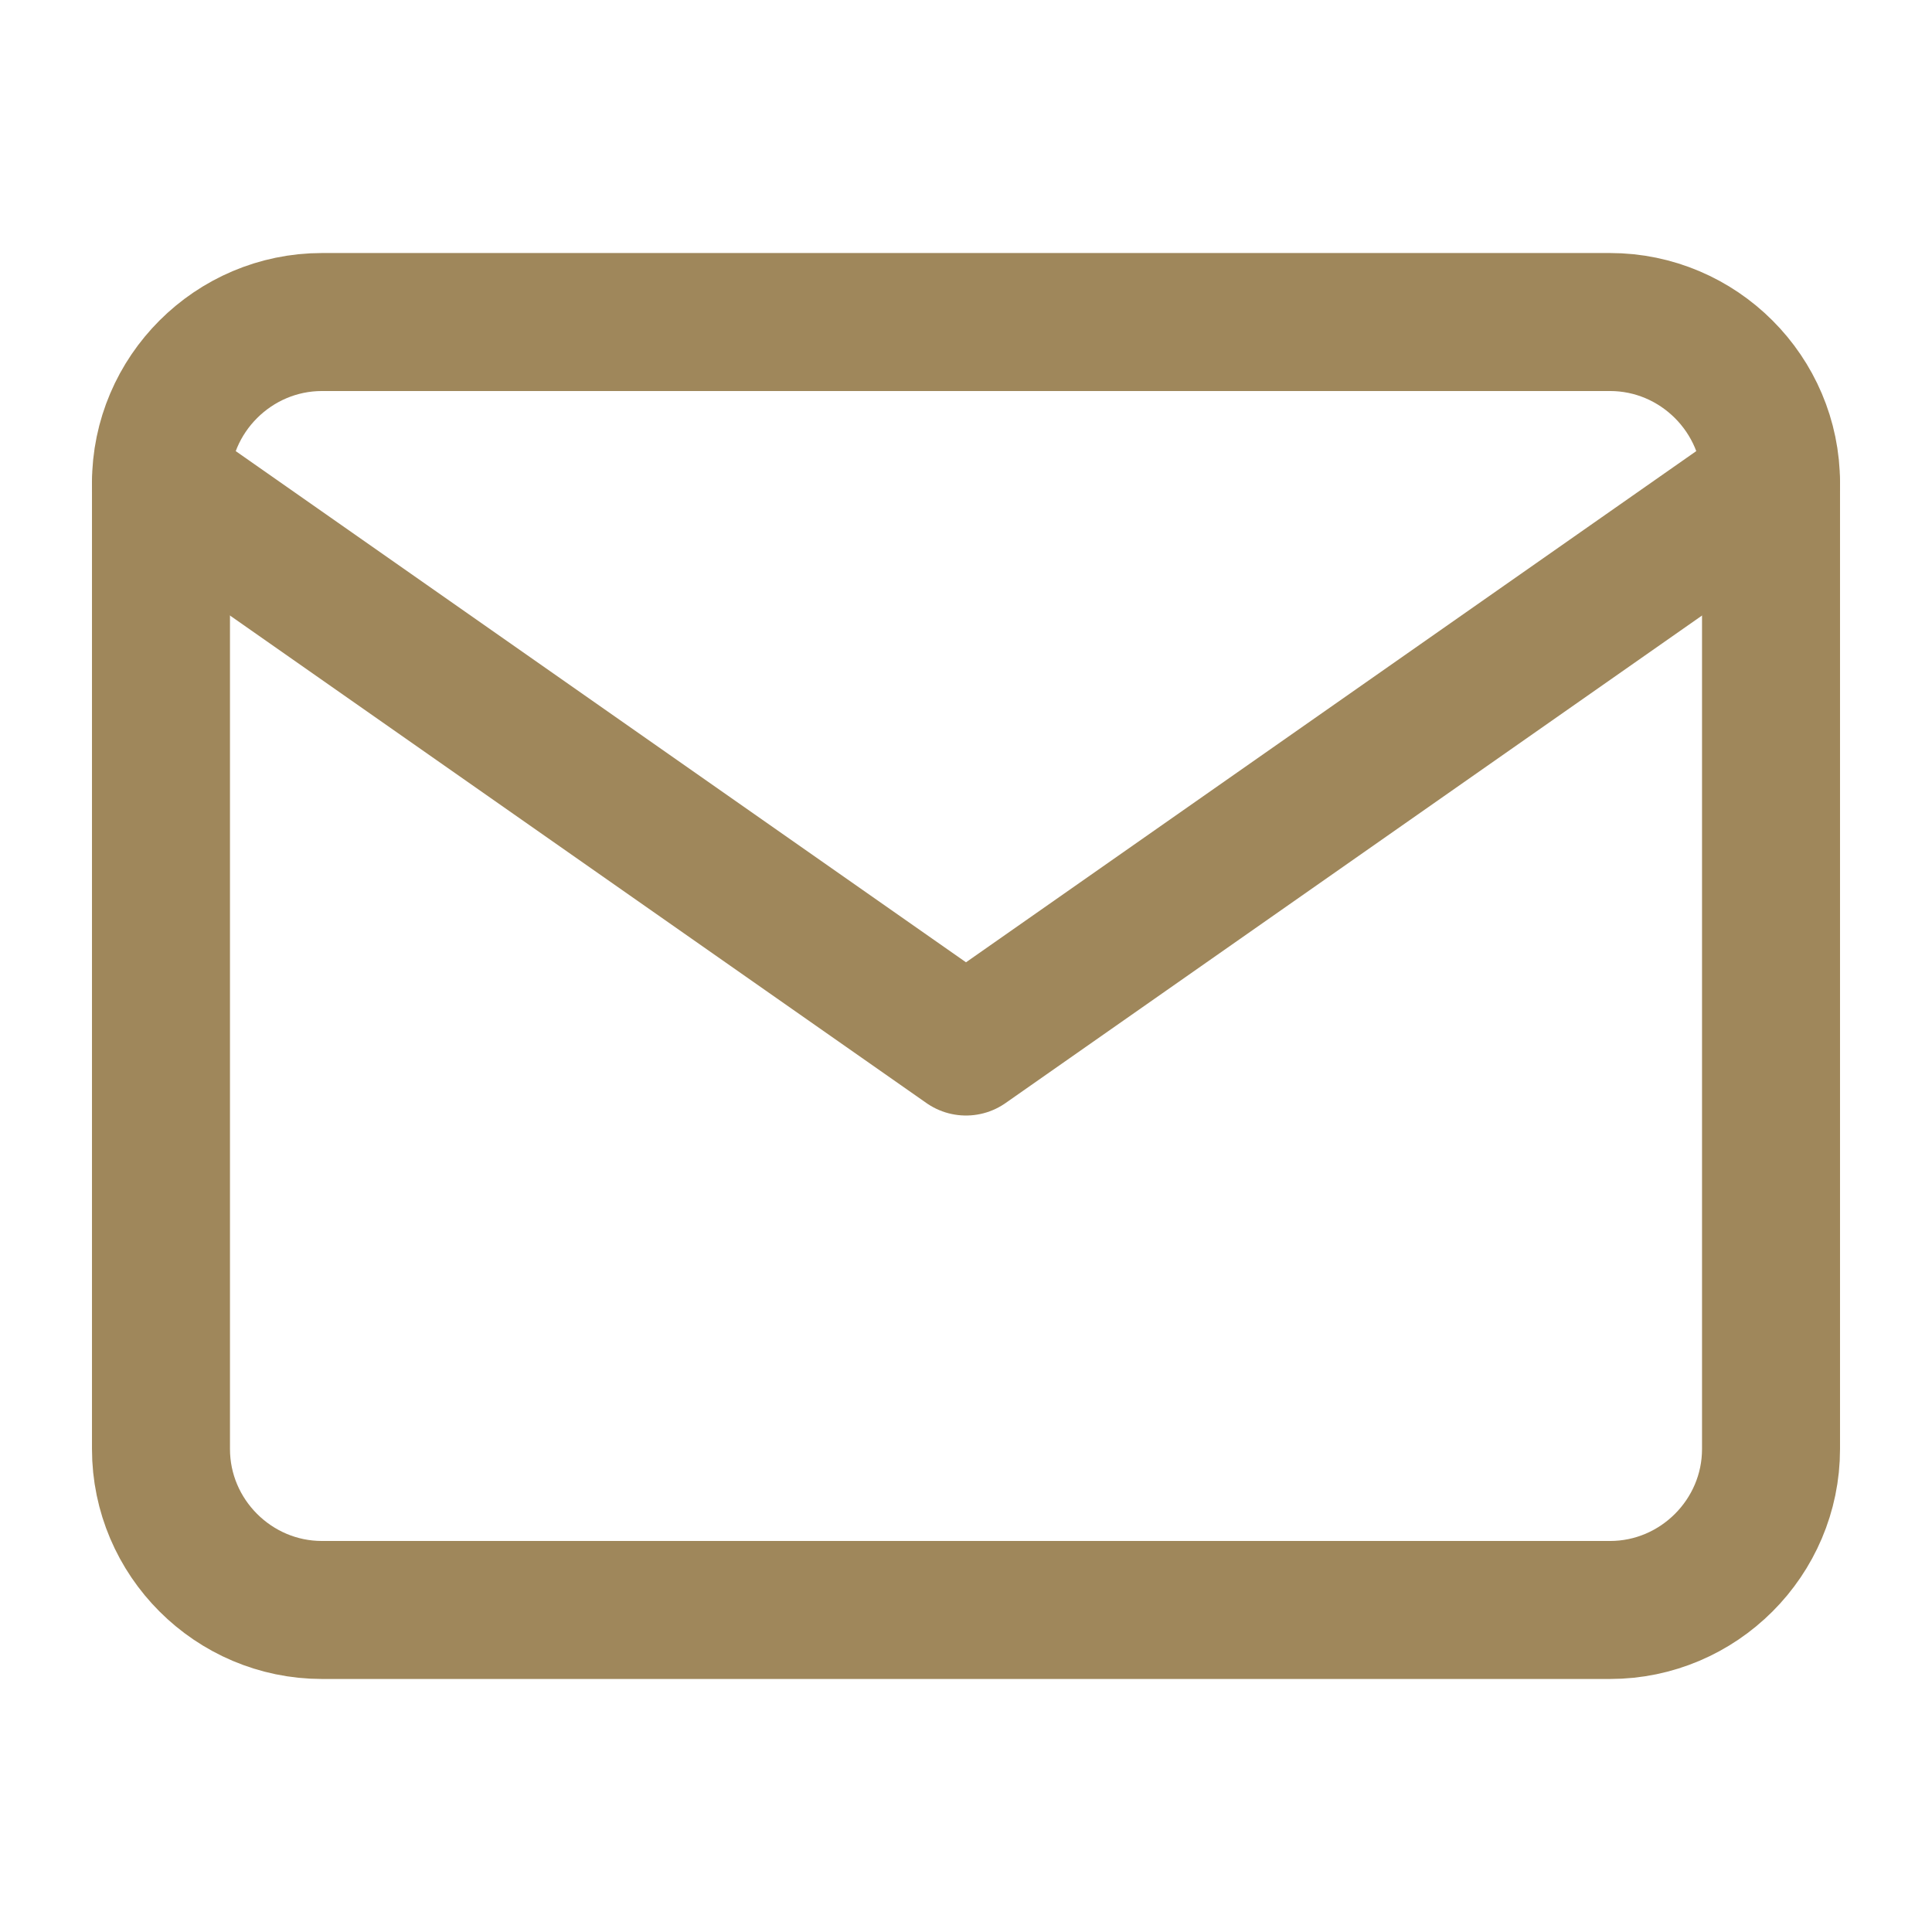 <svg width="28" height="28" viewBox="0 0 28 28" fill="none" xmlns="http://www.w3.org/2000/svg">
<path d="M4.667 4.667H23.333C24.617 4.667 25.667 5.717 25.667 7V21C25.667 22.283 24.617 23.333 23.333 23.333H4.667C3.383 23.333 2.333 22.283 2.333 21V7C2.333 5.717 3.383 4.667 4.667 4.667Z" stroke="#9F875B" stroke-width="2" stroke-linecap="round" stroke-linejoin="round"/>
<path d="M25.667 7L14 15.167L2.333 7" stroke="#9F875B" stroke-width="2" stroke-linecap="round" stroke-linejoin="round"/>
</svg>
